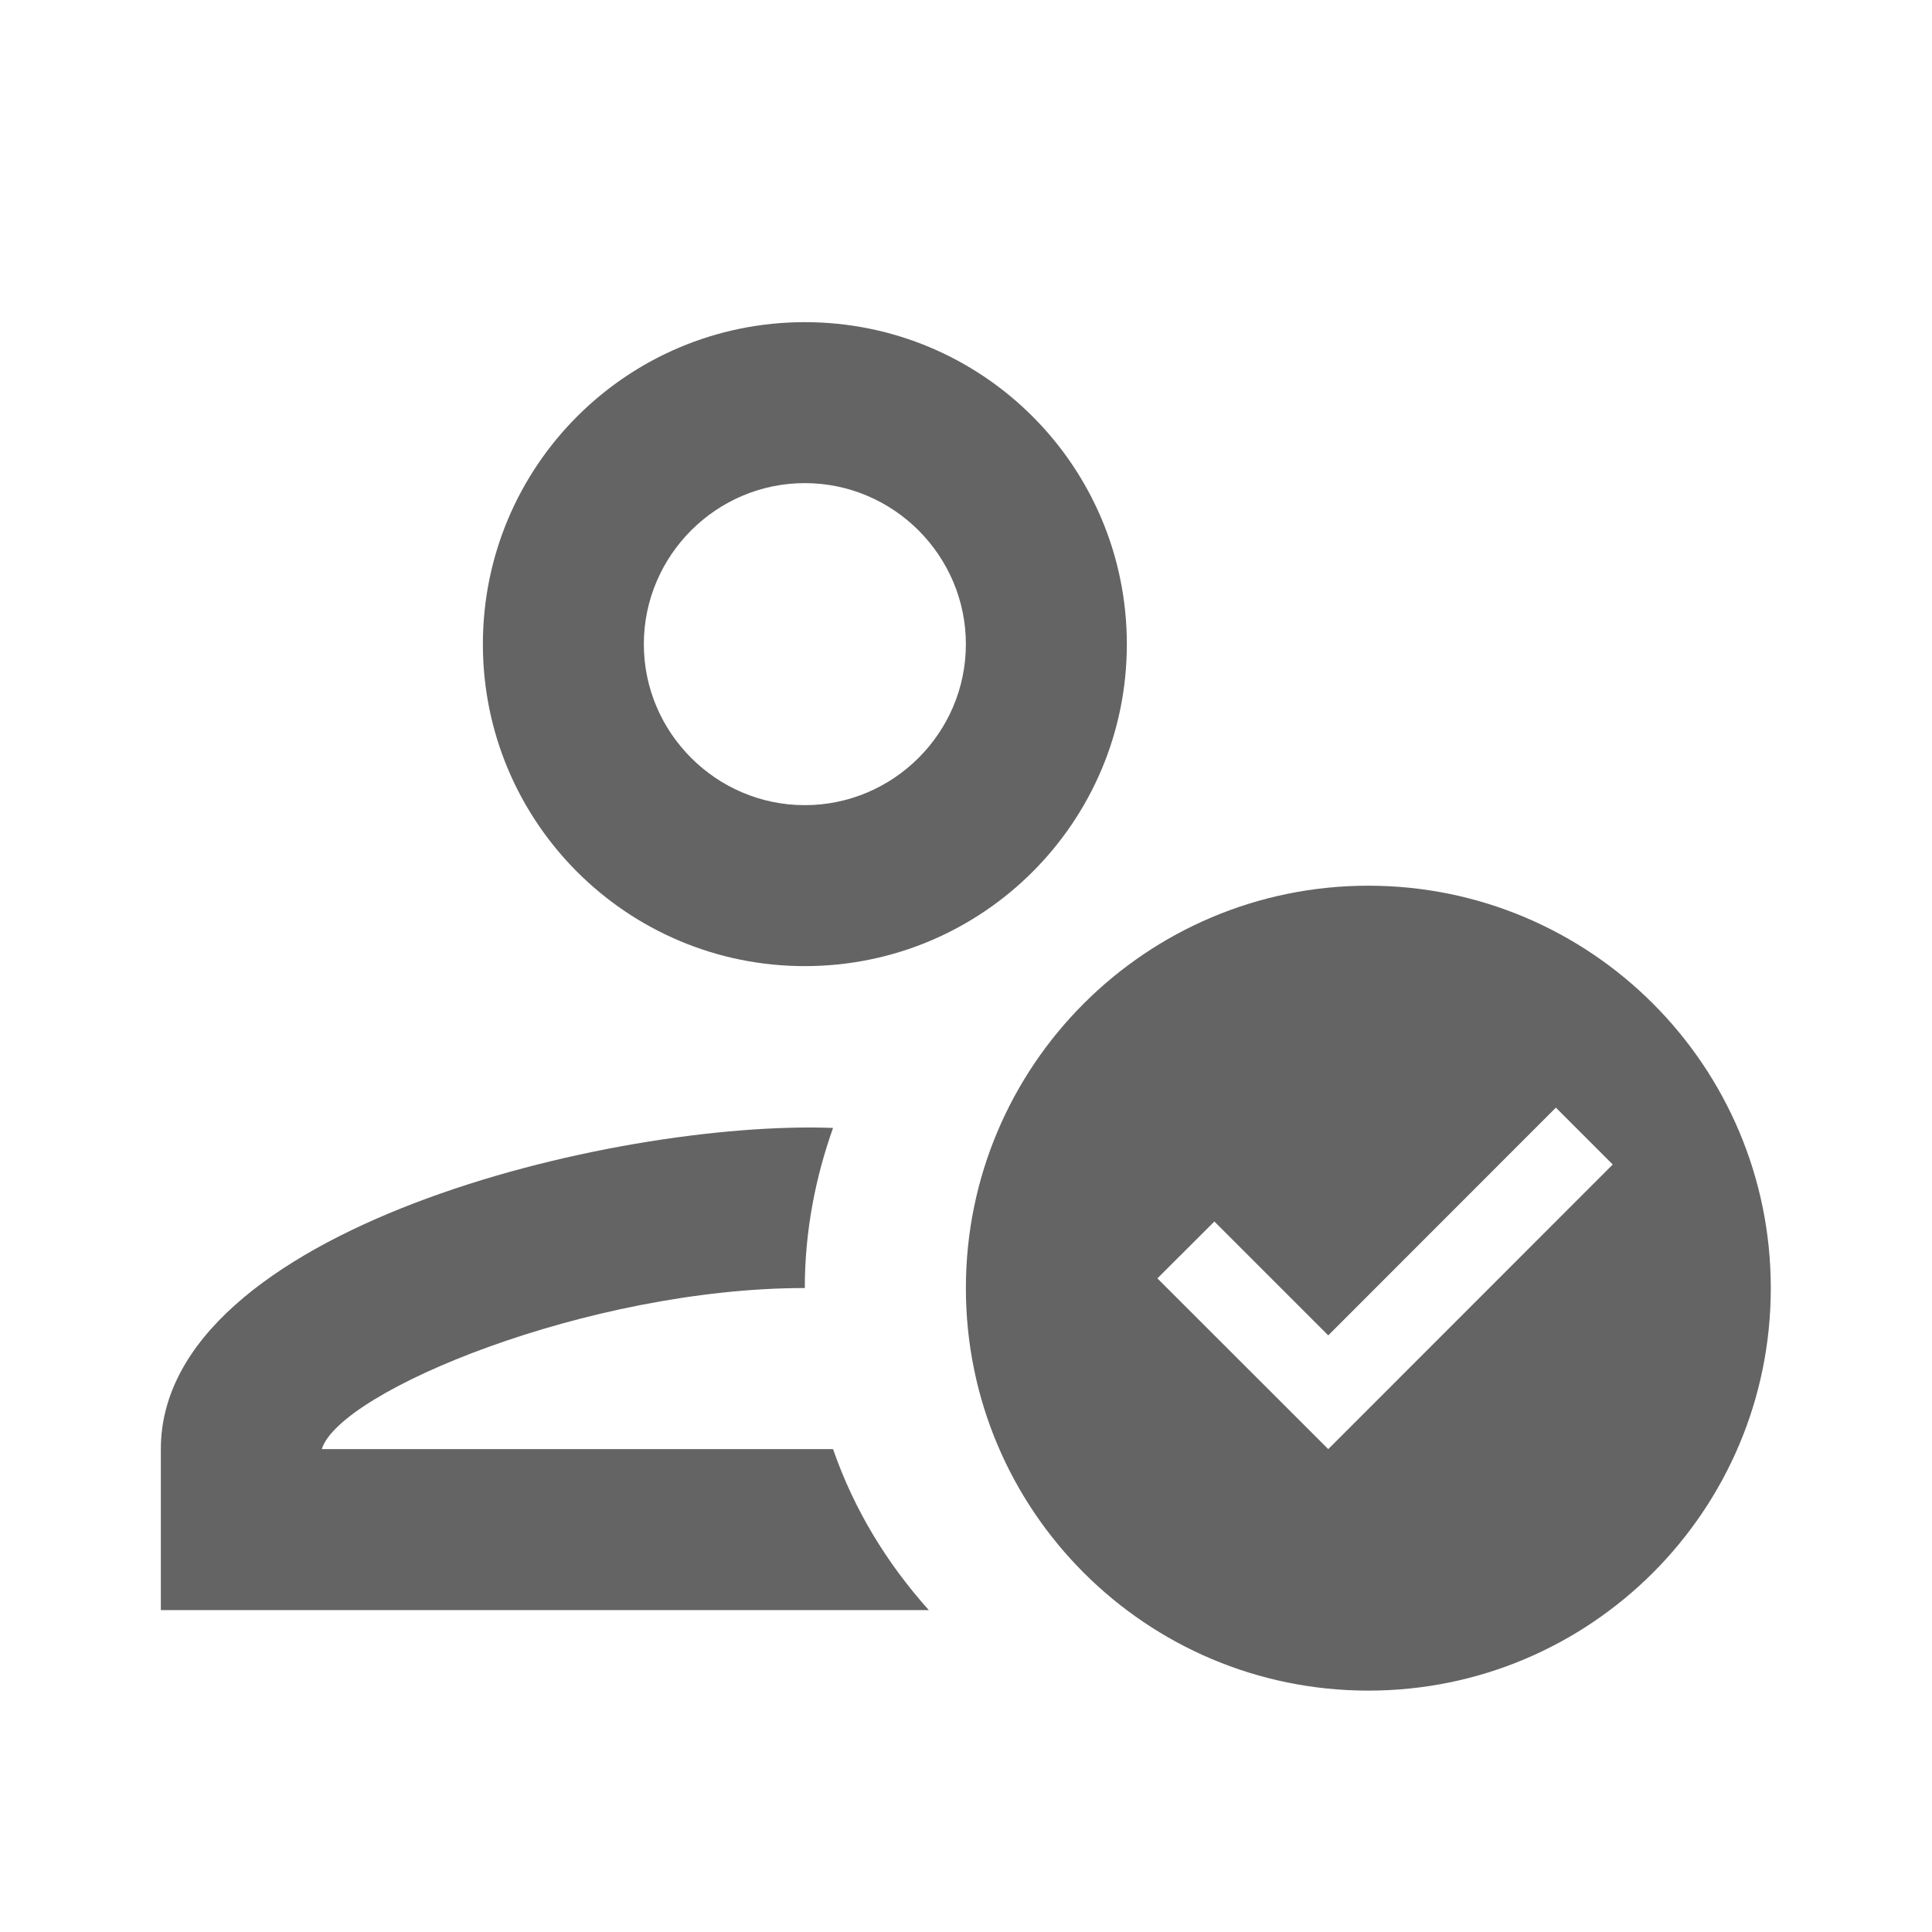 <svg width="16" height="16" viewBox="0 0 16 16" fill="none" xmlns="http://www.w3.org/2000/svg">
<path fill-rule="evenodd" clip-rule="evenodd" d="M6.665 8.001C8.139 8.001 9.332 6.808 9.332 5.335C9.332 3.861 8.139 2.668 6.665 2.668C5.192 2.668 3.999 3.861 3.999 5.335C3.999 6.808 5.192 8.001 6.665 8.001ZM6.665 4.001C7.399 4.001 7.999 4.601 7.999 5.335C7.999 6.068 7.399 6.668 6.665 6.668C5.932 6.668 5.332 6.068 5.332 5.335C5.332 4.601 5.932 4.001 6.665 4.001Z" fill="#646464"/>
<path d="M2.665 12.001C2.812 11.521 4.872 10.667 6.665 10.667C6.665 10.201 6.752 9.754 6.899 9.341C5.079 9.274 1.332 10.181 1.332 12.001V13.334H7.692C7.345 12.947 7.072 12.501 6.899 12.001H2.665Z" fill="#646464"/>
<path fill-rule="evenodd" clip-rule="evenodd" d="M7.999 10.668C7.999 12.509 9.491 14.001 11.332 14.001C13.173 14.001 14.665 12.509 14.665 10.668C14.665 8.827 13.173 7.335 11.332 7.335C9.491 7.335 7.999 8.827 7.999 10.668ZM13.356 9.644L11 12.001L9.585 10.587L10.057 10.116L11 11.059L12.885 9.173L13.356 9.644Z" fill="#646464"/>
</svg>
